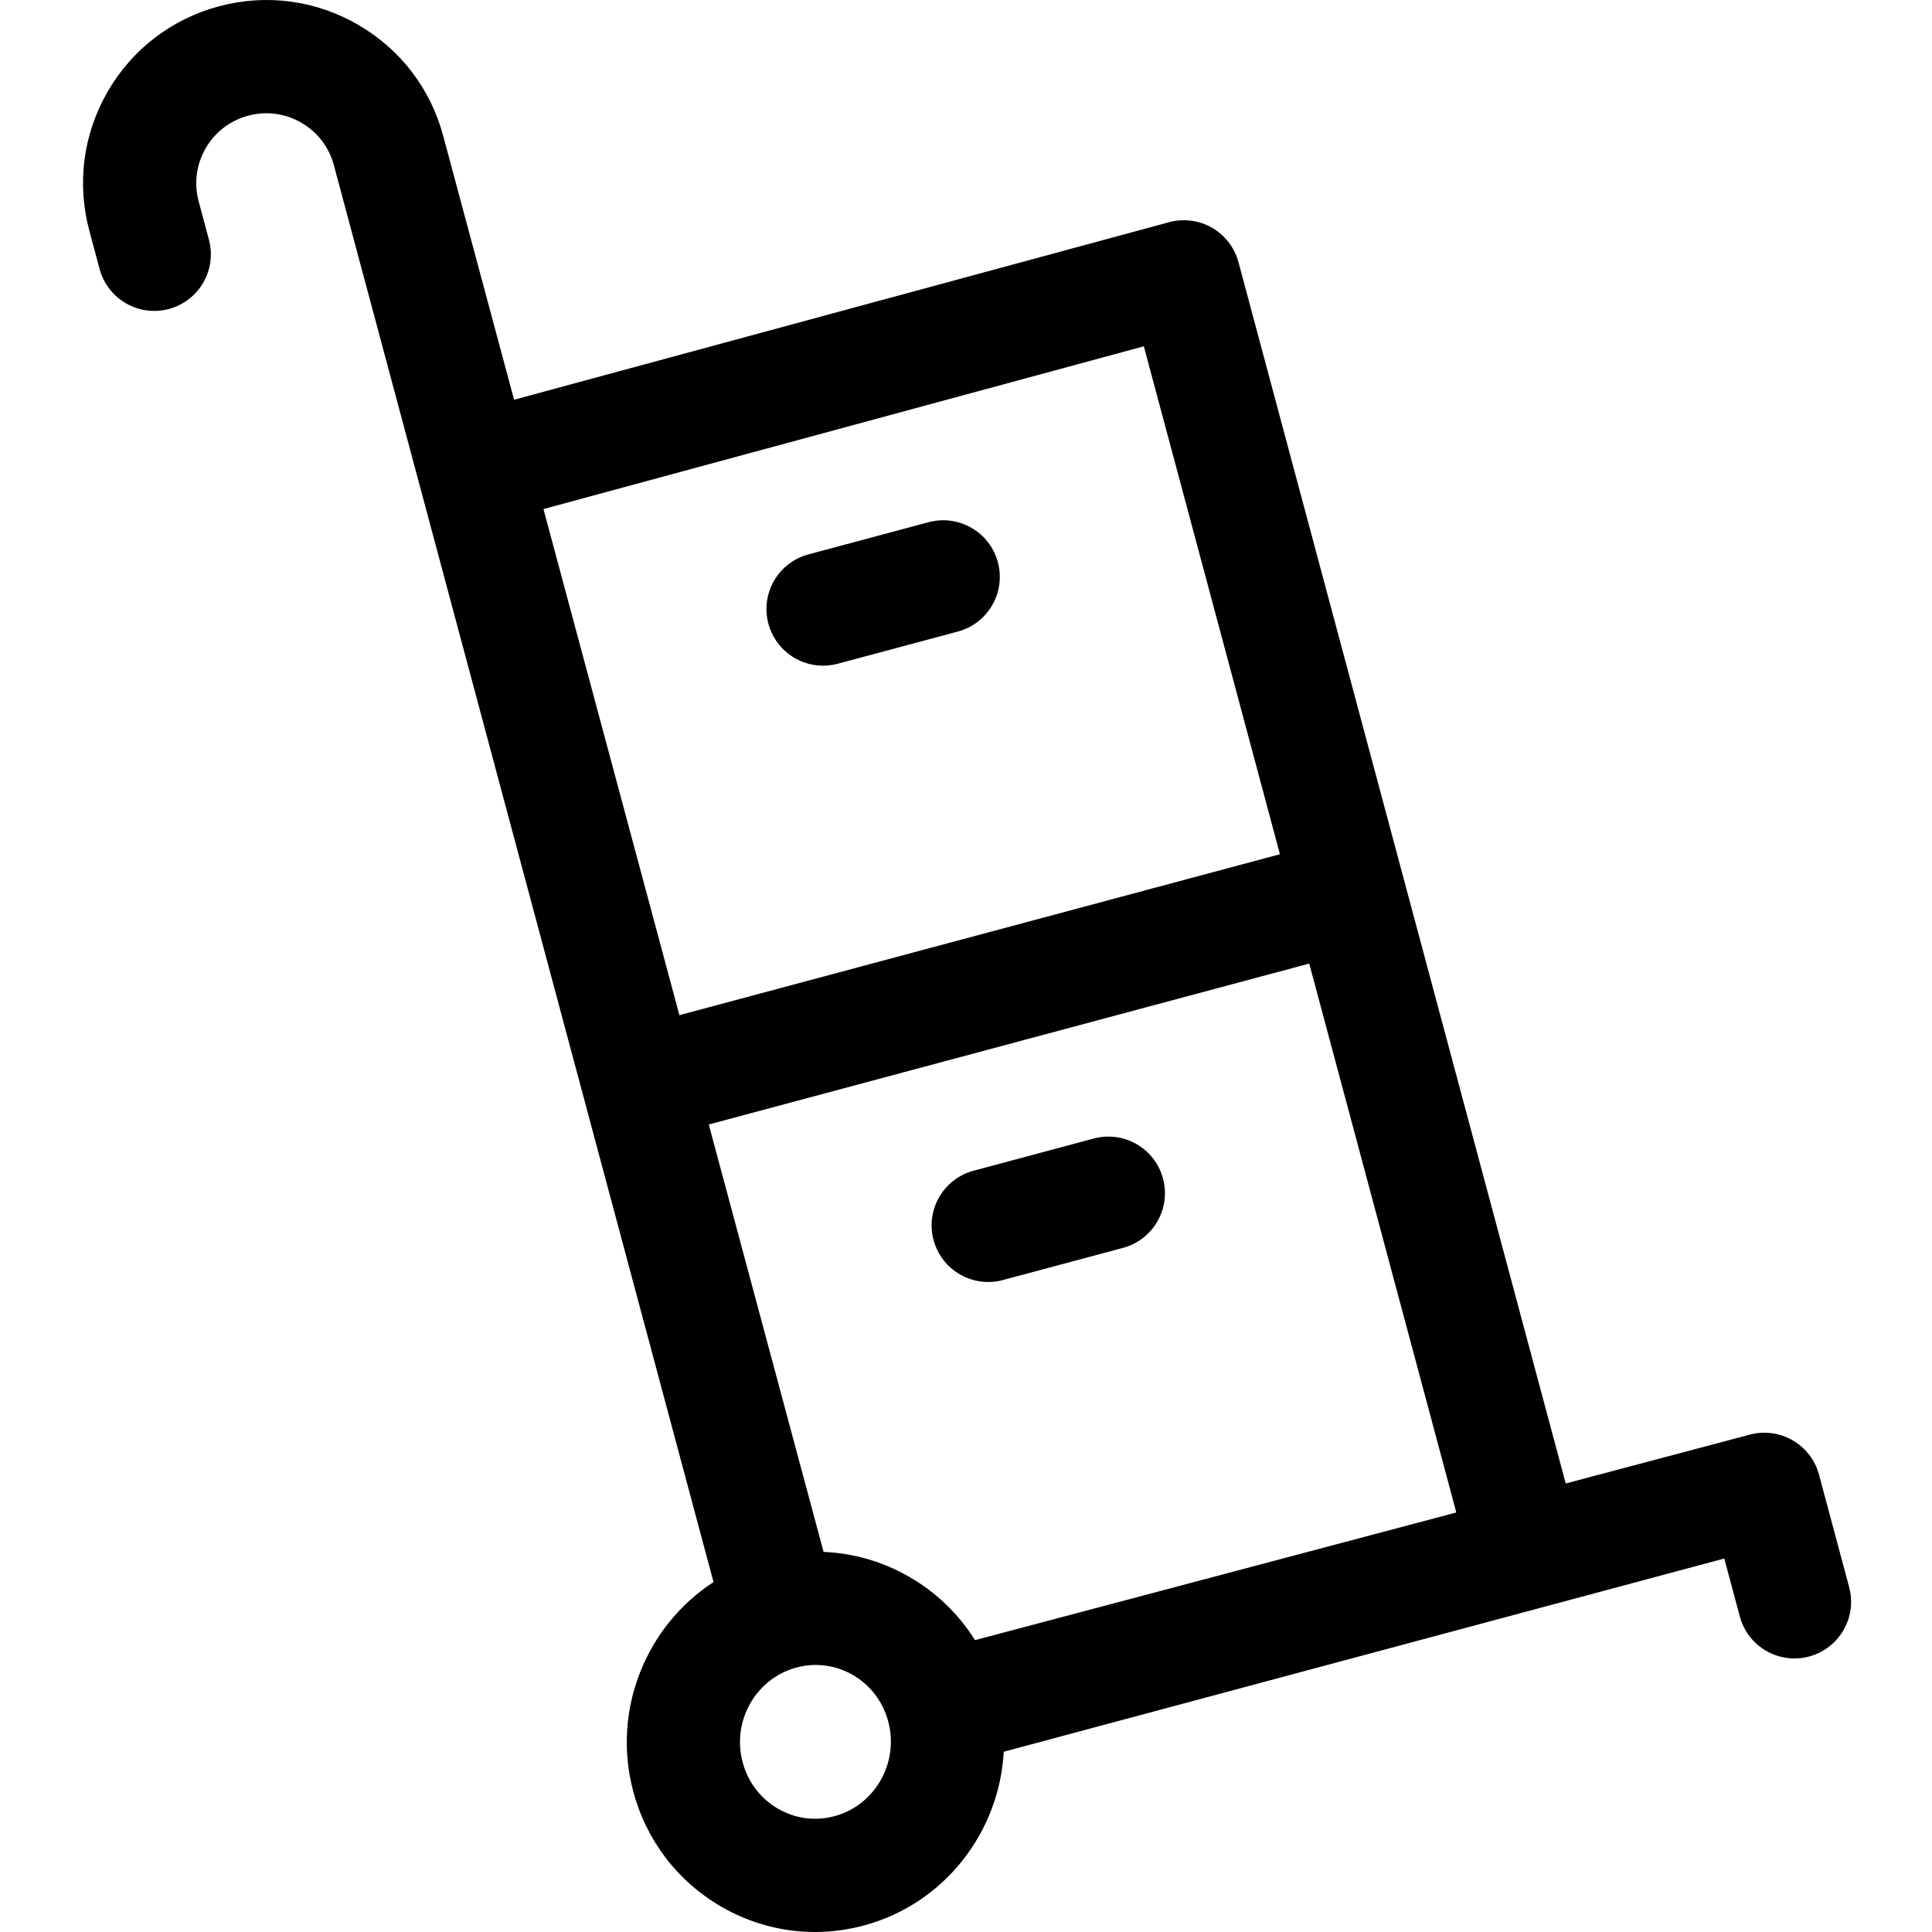 <svg height="512pt" viewBox="-22 0 512 512" width="512pt" xmlns="http://www.w3.org/2000/svg"><path d="m181.633 165.293c1.797 6.703 7.855 11.121 14.48 11.121 1.285 0 2.59-.168 3.891-.516l31.836-8.531c8.004-2.148 12.75-10.371 10.605-18.371-2.145-8.004-10.371-12.75-18.371-10.605l-31.836 8.531c-8 2.145-12.75 10.371-10.605 18.371zm0 0"/><path d="m239.875 339.746c1.285 0 2.594-.168 3.895-.516l31.836-8.531c8-2.145 12.75-10.371 10.605-18.371-2.145-8.004-10.371-12.75-18.371-10.605l-31.836 8.531c-8.004 2.145-12.75 10.371-10.605 18.371 1.797 6.703 7.855 11.121 14.477 11.121zm0 0"/><path d="m468.047 420.621-7.988-29.812c-2.145-7.988-10.344-12.738-18.336-10.617l-48.789 12.941-86.723-323.652c-1.035-3.852-3.555-7.133-7.008-9.121-3.457-1.984-7.559-2.516-11.406-1.473l-173.559 47.047-18.695-69.59c-3.277-12.602-11.27-23.148-22.52-29.711-11.27-6.574-24.418-8.332-37.02-4.957-.023.008-.047.012-.07.02-12.496 3.367-22.938 11.391-29.41 22.598-6.48 11.23-8.203 24.312-4.848 36.836l2.715 10.141c2.145 8.004 10.367 12.75 18.371 10.609 8-2.145 12.75-10.371 10.605-18.371l-2.715-10.145c-1.285-4.781-.625-9.781 1.852-14.07 2.477-4.289 6.473-7.355 11.258-8.637.016-.004.031-.012.051-.016 4.797-1.273 9.805-.598 14.094 1.906 4.309 2.512 7.363 6.551 8.609 11.375.012.047.023.094.039.137l100.539 375.207c-17.766 11.543-27.02 33.738-21.305 55.363 3.453 13.07 11.77 23.969 23.414 30.691 7.656 4.422 16.148 6.68 24.75 6.68 4.367 0 8.77-.582 13.102-1.762 21.375-5.809 35.805-24.848 36.949-46.012l190.949-51.203 4.117 15.363c2.141 8 10.367 12.75 18.367 10.605 8.004-2.145 12.75-10.367 10.609-18.371zm-186.922-328.848 36.07 134.609-144.621 38.754-14.527 3.891-36.027-134.121zm-81.938 389.52c-5.09 1.383-10.414.691-14.984-1.949-4.672-2.699-8.016-7.094-9.41-12.379-2.879-10.891 3.5-22.125 14.215-25.035 5.09-1.383 10.414-.691 14.984 1.949 4.672 2.695 8.012 7.09 9.41 12.375 2.879 10.895-3.5 22.125-14.215 25.039zm-2.93-70.02-30.426-113.273 13.84-3.707 145.289-38.934 38.977 145.465-127.551 33.832c-4.293-6.859-10.207-12.609-17.395-16.758-7.059-4.074-14.824-6.301-22.734-6.625zm0 0"/></svg>
